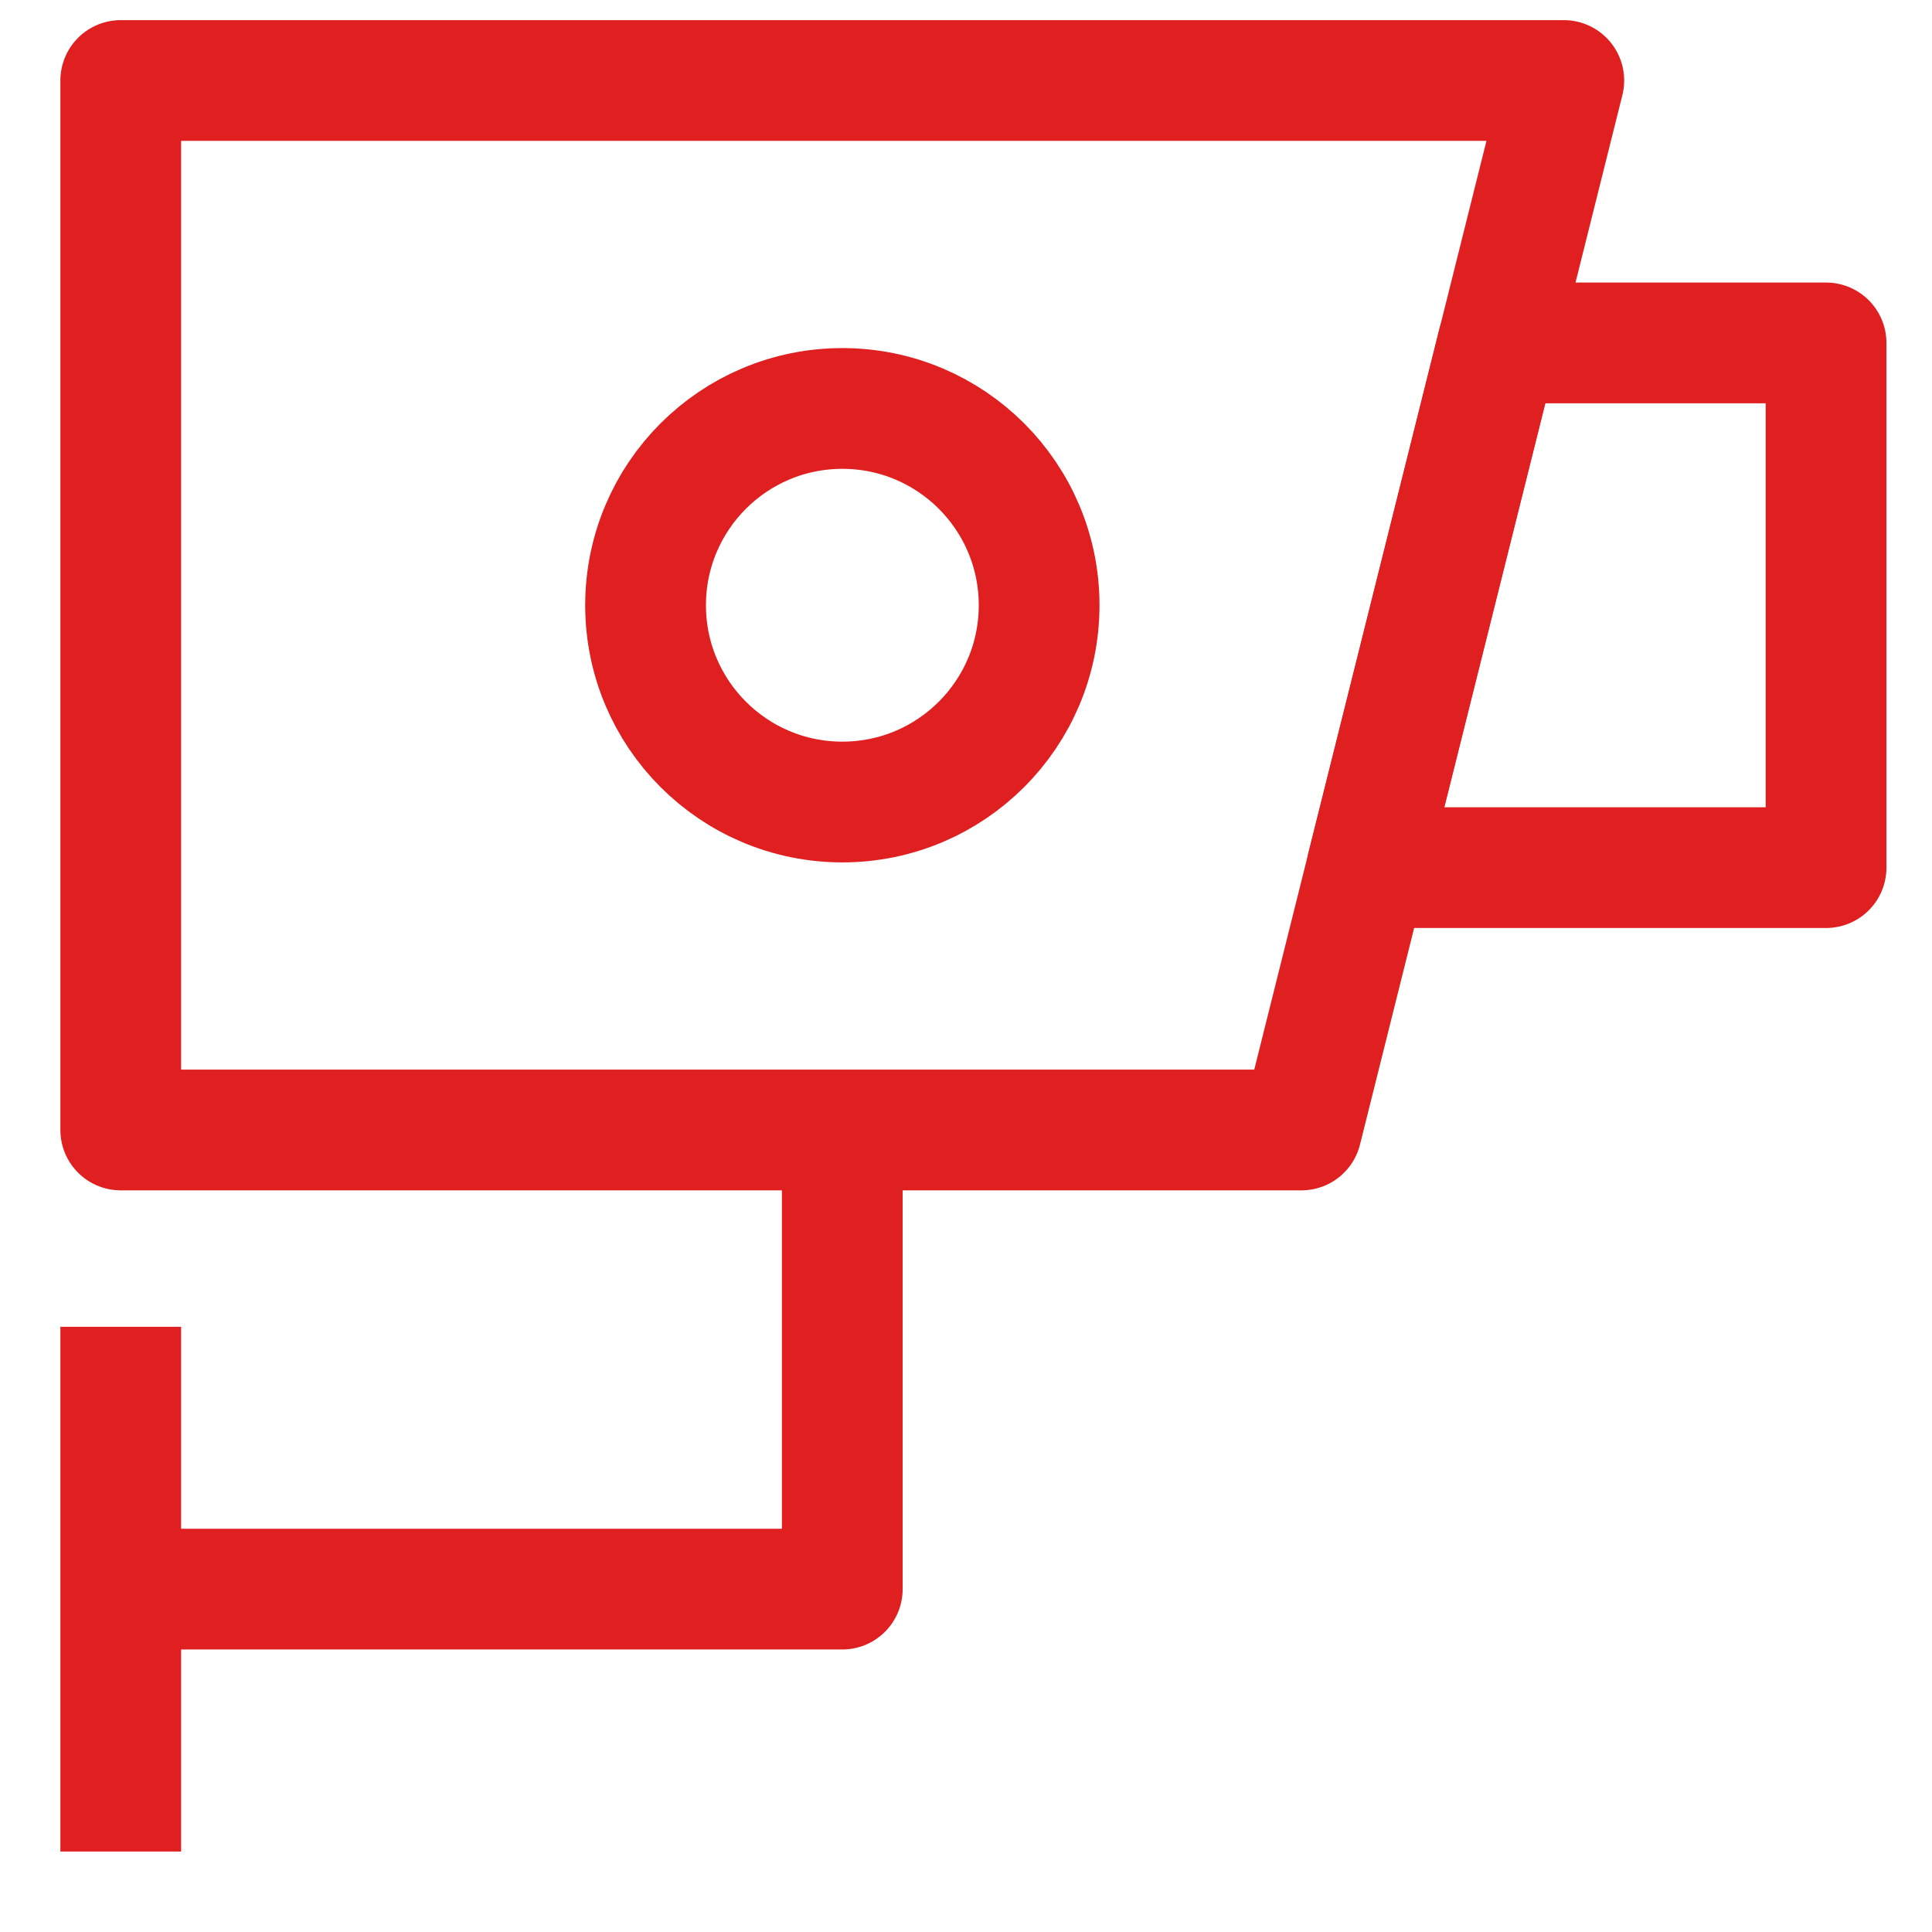 <?xml version="1.0" encoding="UTF-8"?>
<svg xmlns="http://www.w3.org/2000/svg" width="48" height="48" viewBox="0 0 48 48" fill="none">
  <path fill-rule="evenodd" clip-rule="evenodd" d="M32.333 28.074H3V2H38.852L32.333 28.074Z" stroke="#E01F21" stroke-width="3" stroke-linejoin="round"></path>
  <path fill-rule="evenodd" clip-rule="evenodd" d="M45.368 21.556H33.961L37.22 8.52H45.368V21.556Z" stroke="#E01F21" stroke-width="3" stroke-linejoin="round"></path>
  <path d="M3 32.964V46.001" stroke="#E01F21" stroke-width="3" stroke-linejoin="round"></path>
  <path d="M20.926 28.074V39.481H3" stroke="#E01F21" stroke-width="3" stroke-linejoin="round"></path>
  <path d="M20.928 19.926C23.628 19.926 25.817 17.737 25.817 15.037C25.817 12.337 23.628 10.148 20.928 10.148C18.228 10.148 16.039 12.337 16.039 15.037C16.039 17.737 18.228 19.926 20.928 19.926Z" stroke="#E01F21" stroke-width="3" stroke-linejoin="round"></path>
</svg>

